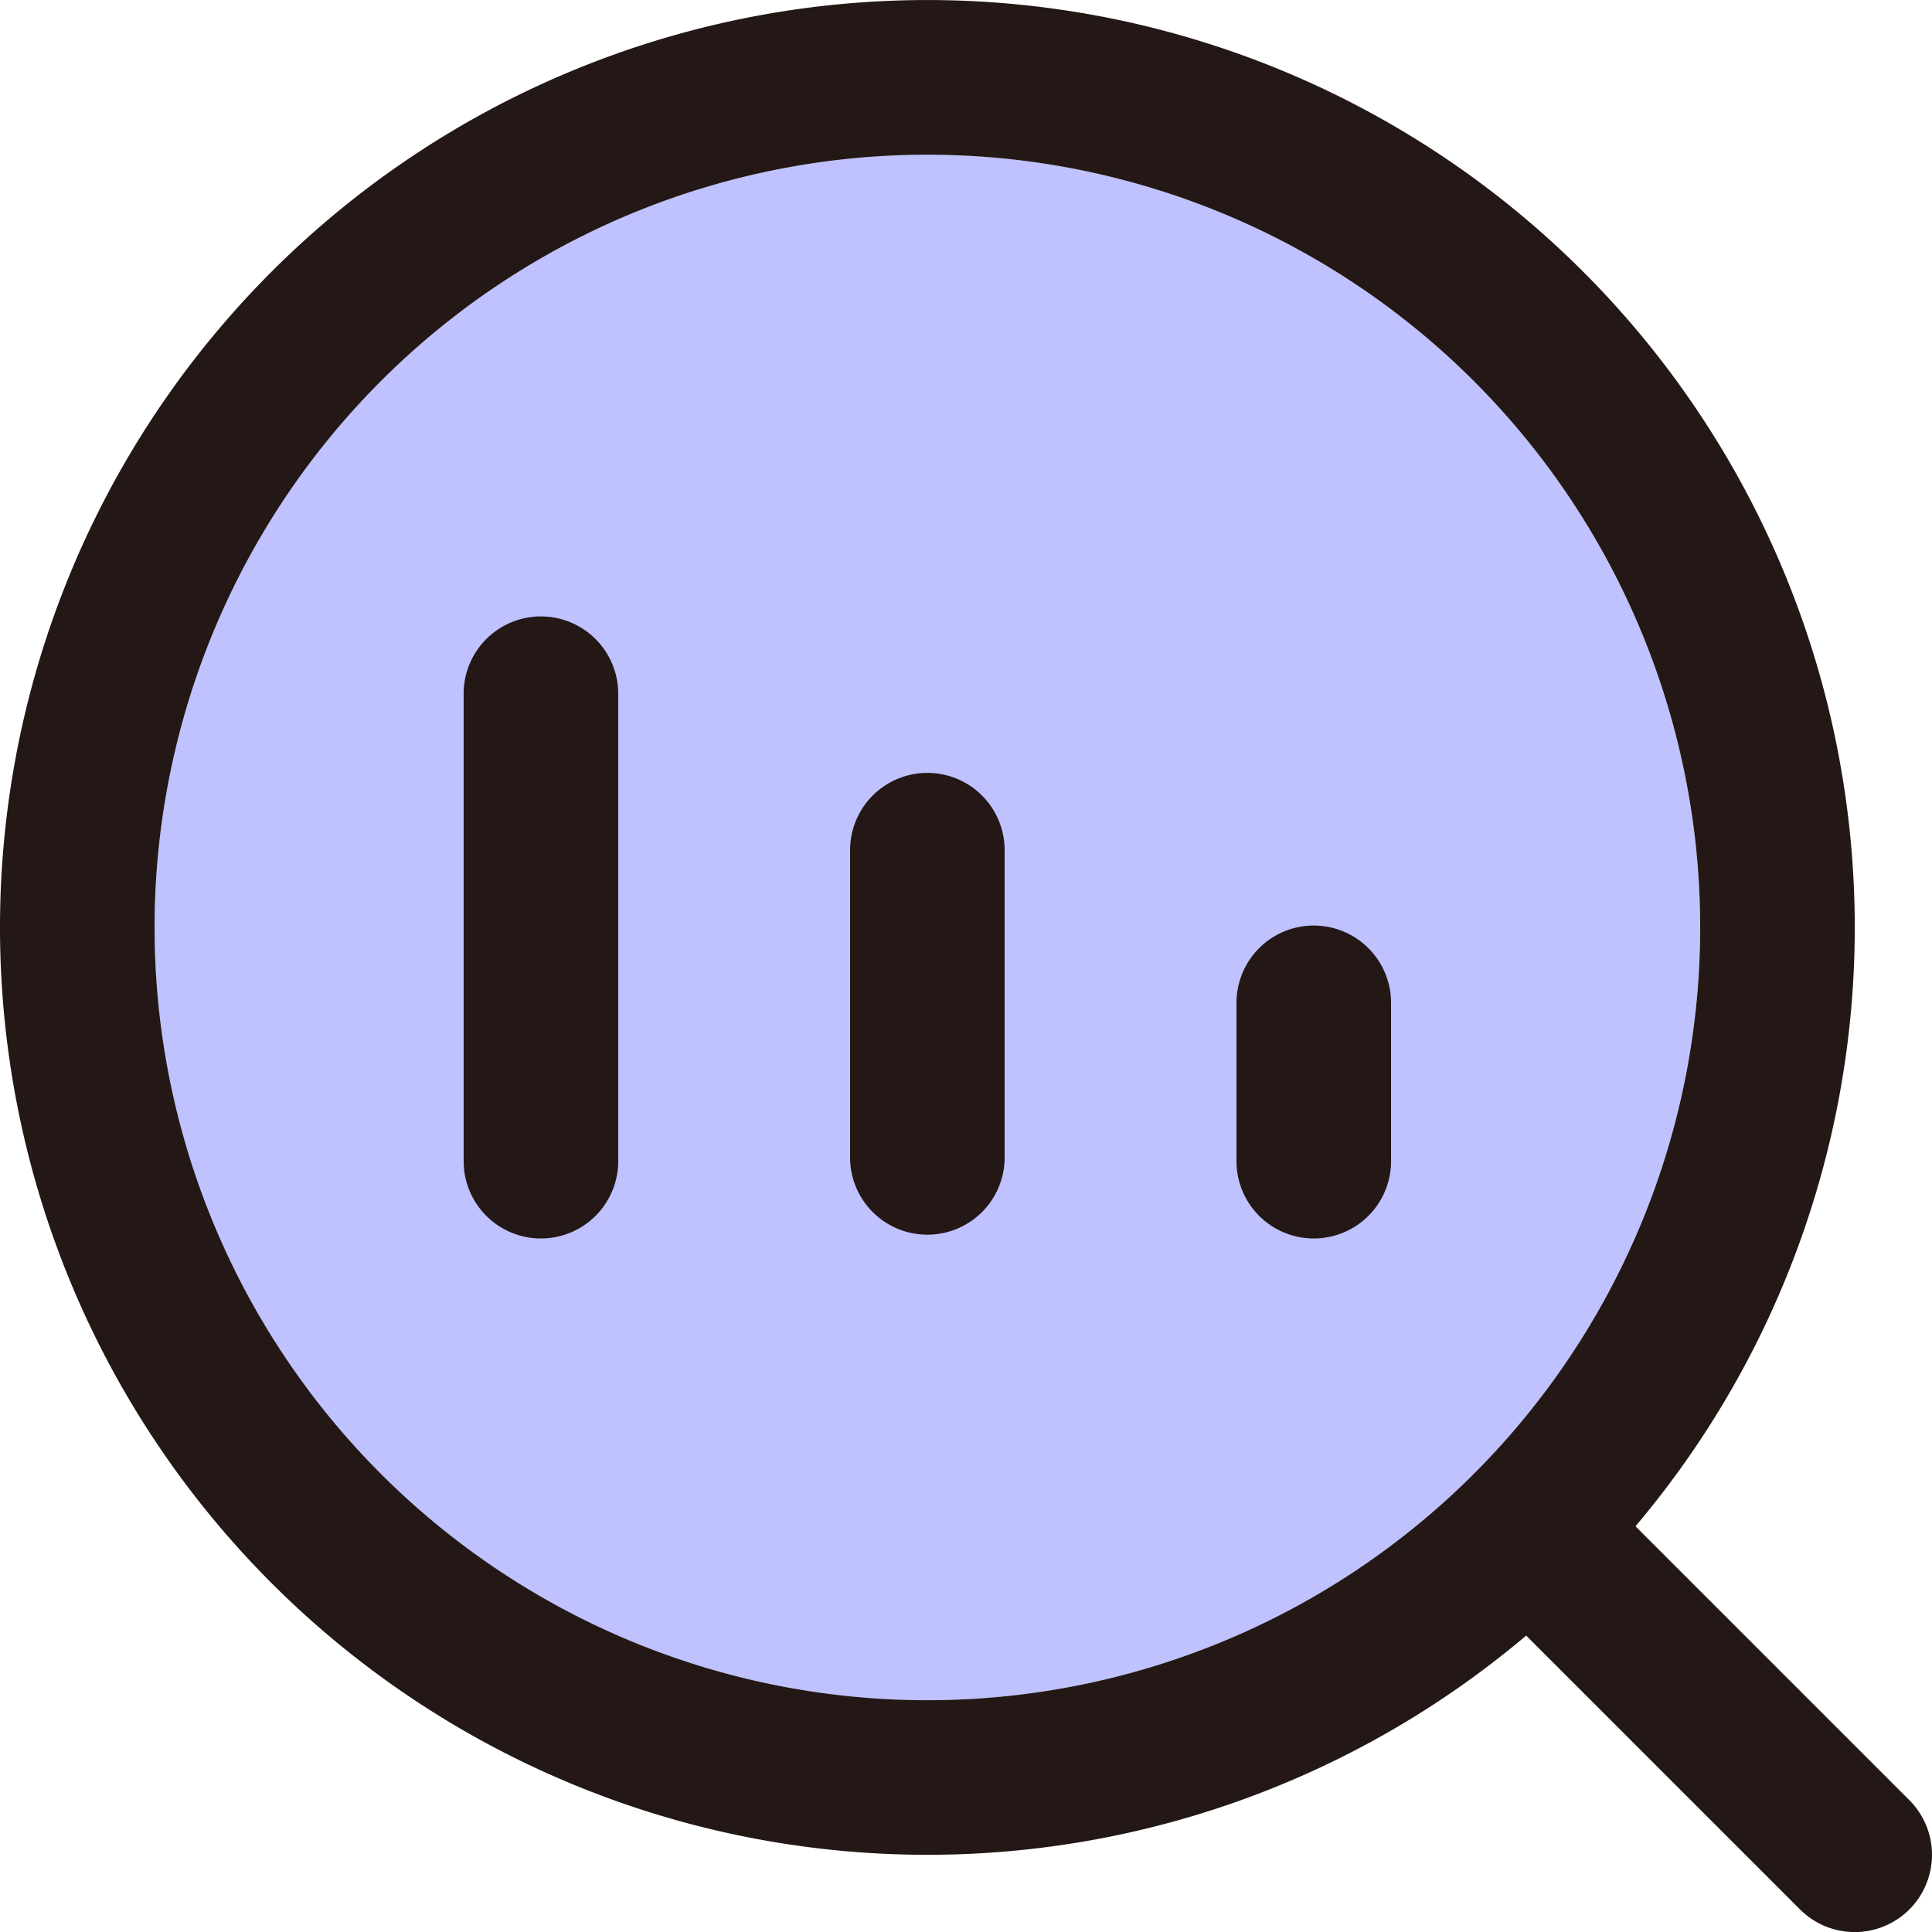 <svg xmlns="http://www.w3.org/2000/svg" width="41.818" height="41.819" viewBox="0 0 41.818 41.819">
  <g id="marketing_Analysis" data-name="marketing Analysis" transform="translate(-374.872 125.475)">
    <path id="Oval" d="M394.944-88.673A16.727,16.727,0,0,0,411.671-105.4a16.727,16.727,0,0,0-16.727-16.727A16.727,16.727,0,0,0,378.217-105.4a16.727,16.727,0,0,0,16.726,16.728Z" fill="#bfc2ff"/>
    <g id="Union">
      <path id="Path_1315" data-name="Path 1315" d="M401.636-103.727a1.673,1.673,0,0,1,1.632-1.714,1.674,1.674,0,0,1,1.713,1.632c0,.027,0,.055,0,.082v3.345a1.673,1.673,0,0,1-1.632,1.713,1.673,1.673,0,0,1-1.713-1.631c0-.028,0-.055,0-.082Z" fill="#231815"/>
      <path id="Path_1316" data-name="Path 1316" d="M394.945-108.746a1.673,1.673,0,0,0-1.673,1.673h0v6.691a1.673,1.673,0,0,0,1.713,1.631,1.672,1.672,0,0,0,1.632-1.631v-6.691A1.672,1.672,0,0,0,394.945-108.746Z" fill="#231815"/>
      <path id="Path_1317" data-name="Path 1317" d="M384.908-110.418a1.673,1.673,0,0,1,1.632-1.714,1.674,1.674,0,0,1,1.713,1.632c0,.027,0,.055,0,.082v10.036a1.673,1.673,0,0,1-1.632,1.713,1.673,1.673,0,0,1-1.713-1.631c0-.028,0-.055,0-.082Z" fill="#231815"/>
      <path id="Path_1318" data-name="Path 1318" d="M374.872-105.4a20.073,20.073,0,0,0,20.074,20.072,20.07,20.07,0,0,0,12.96-4.745l5.928,5.928a1.674,1.674,0,0,0,2.366,0,1.674,1.674,0,0,0,0-2.366l-5.928-5.928a20.073,20.073,0,0,0-2.365-28.289,20.073,20.073,0,0,0-28.289,2.365A20.074,20.074,0,0,0,374.872-105.4Zm36.8,0a16.728,16.728,0,0,1-16.728,16.726A16.727,16.727,0,0,1,378.218-105.4a16.727,16.727,0,0,1,16.727-16.726A16.727,16.727,0,0,1,411.672-105.4Z" fill="#231815" fill-rule="evenodd"/>
    </g>
  </g>
</svg>
